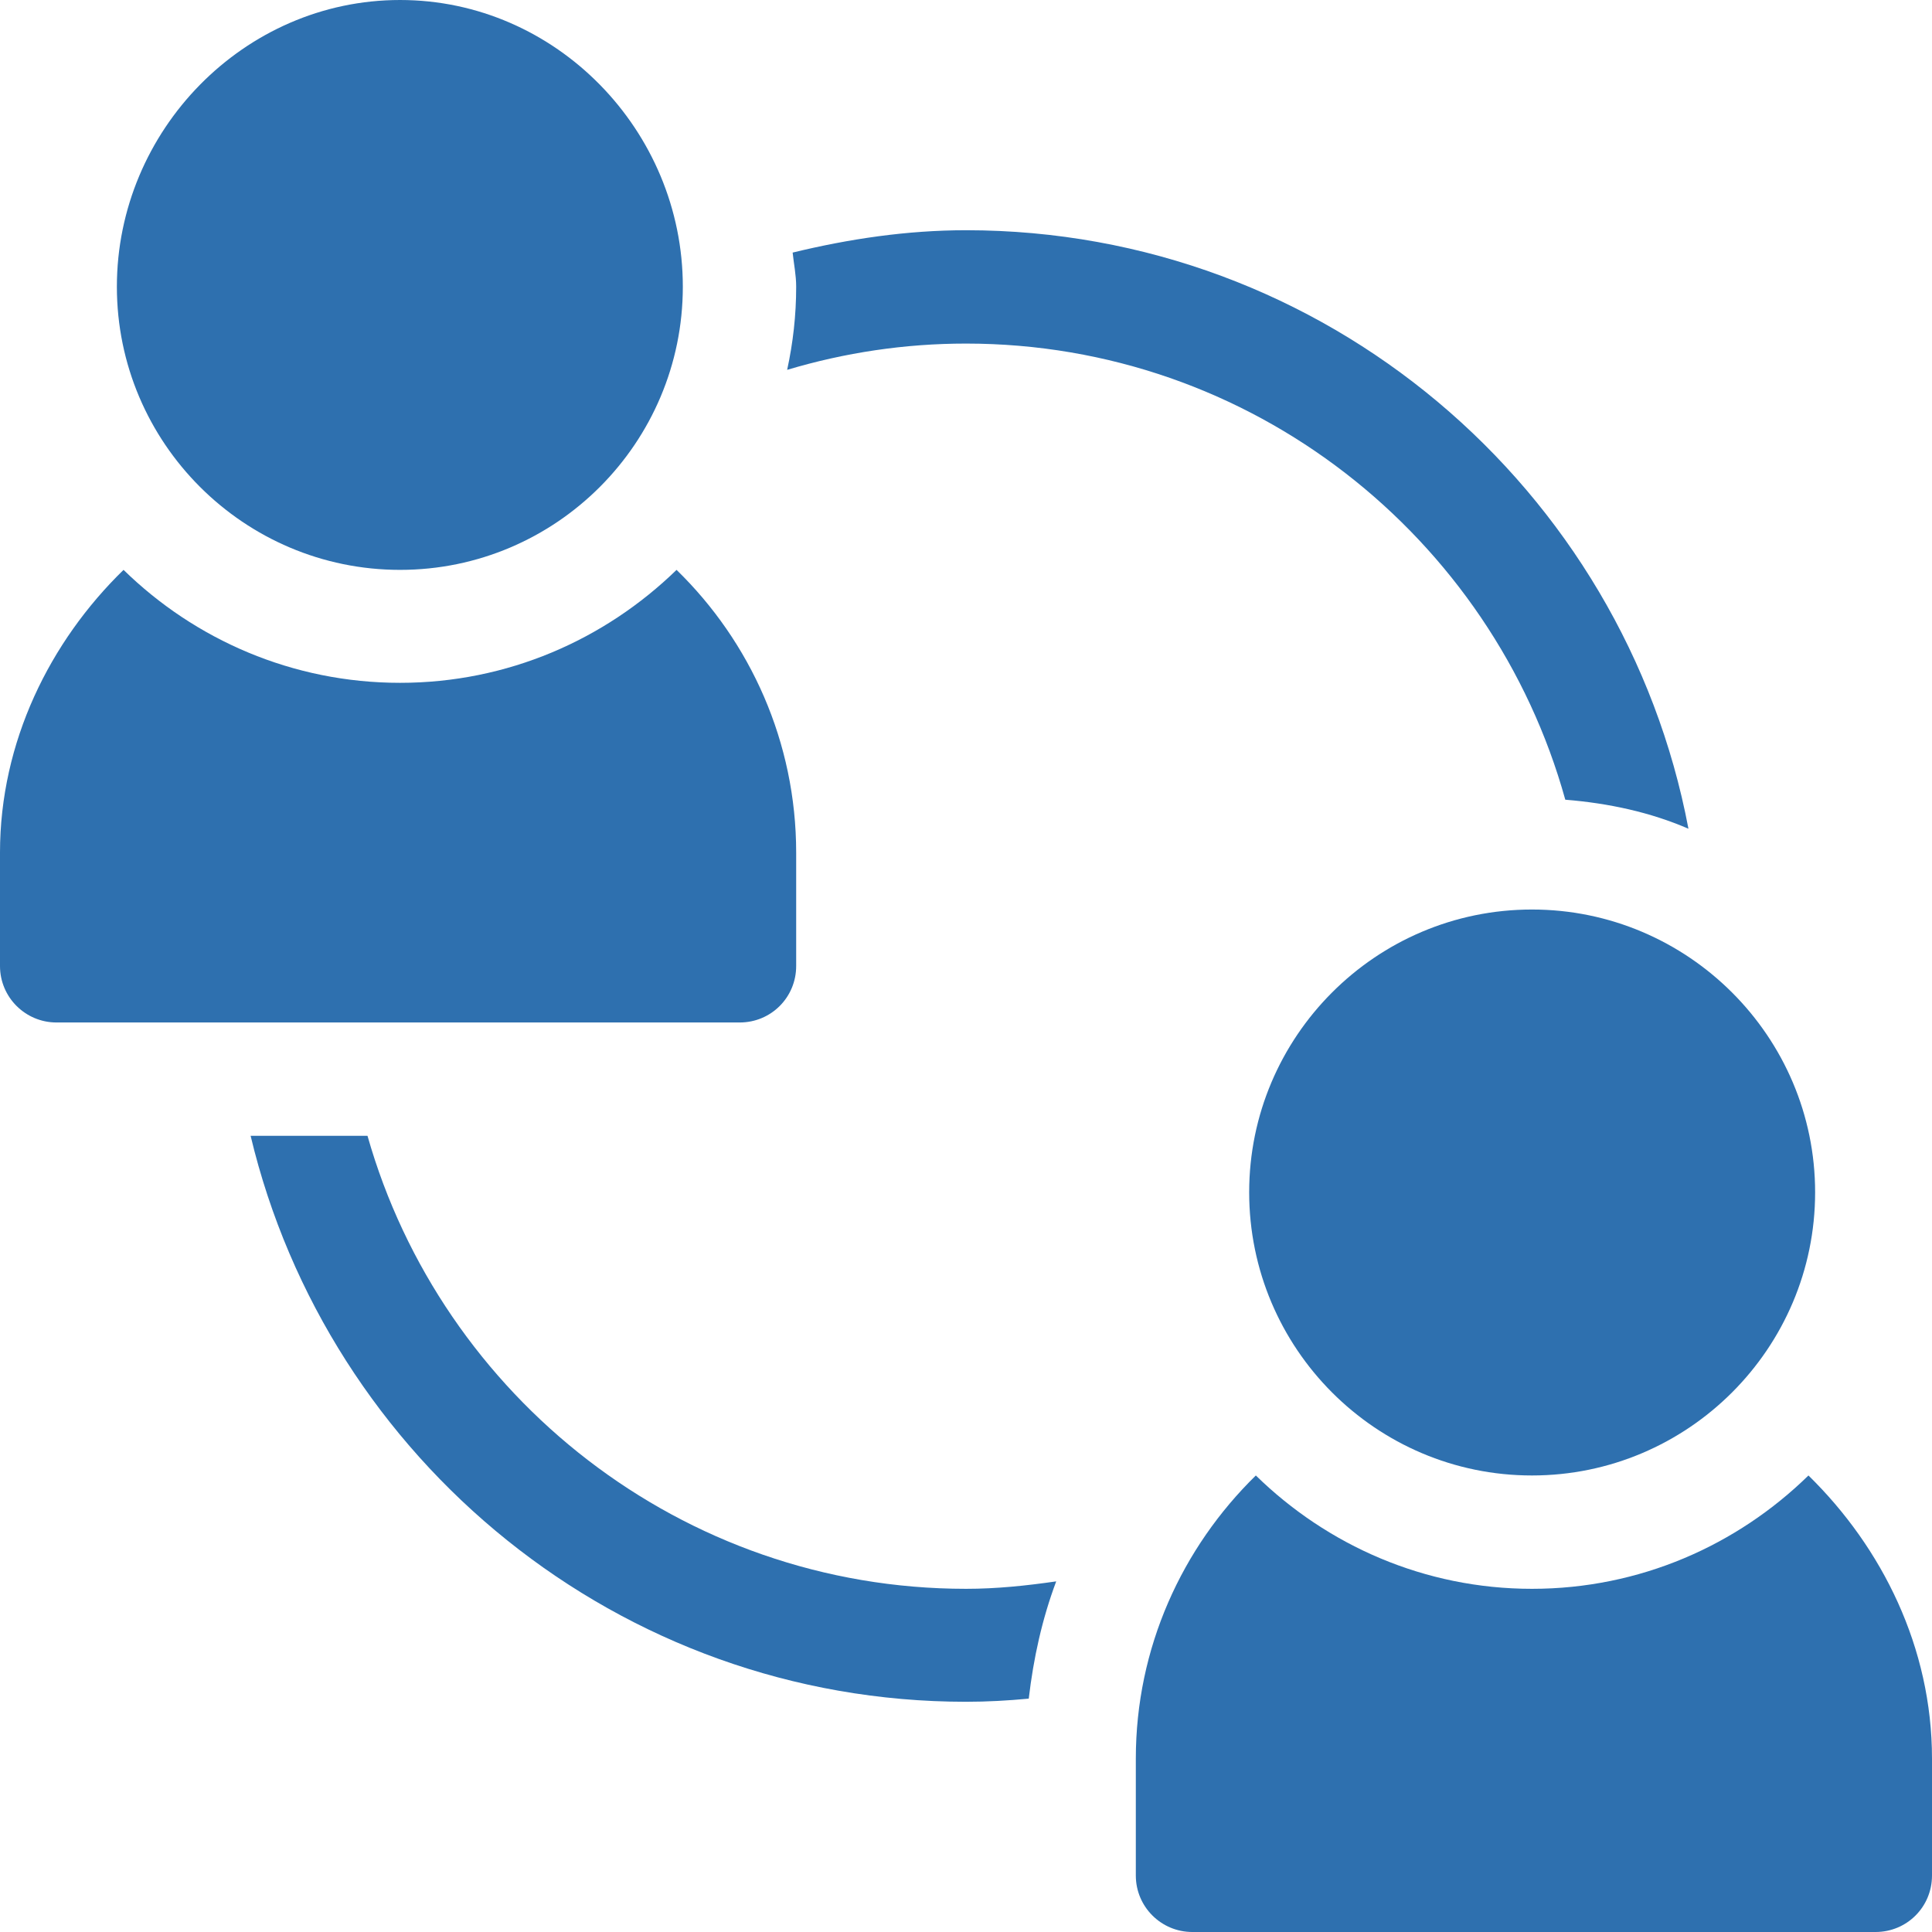 <?xml version="1.0" encoding="UTF-8"?>
<!DOCTYPE svg PUBLIC "-//W3C//DTD SVG 1.1//EN" "http://www.w3.org/Graphics/SVG/1.1/DTD/svg11.dtd">
<!-- Creator: CorelDRAW X7.4 EN Portable -->
<svg xmlns="http://www.w3.org/2000/svg" xml:space="preserve" width="215.9mm" height="215.9mm" version="1.1" style="shape-rendering:geometricPrecision; text-rendering:geometricPrecision; image-rendering:optimizeQuality; fill-rule:evenodd; clip-rule:evenodd"
viewBox="0 0 4926 4926"
 xmlns:xlink="http://www.w3.org/1999/xlink">
 <defs>
  <style type="text/css">
   <![CDATA[
    .fil0 {fill:#2E70AF}
   ]]>
  </style>
 </defs>
 <g id="Layer_x0020_1">
  <g id="_430099496">
   <g>
    <g>
     <path class="fil0" d="M3906 2319c-398,0 -721,324 -721,721 0,398 323,722 721,722 398,0 722,-324 722,-722 0,-397 -324,-721 -722,-721z"/>
    </g>
   </g>
   <g>
    <g>
     <path class="fil0" d="M4611 3762c-182,178 -430,289 -705,289 -274,0 -522,-111 -704,-289 -188,184 -306,439 -306,722l0 298c0,80 65,144 144,144l1742 0c80,0 144,-64 144,-144l0 -298c0,-283 -127,-538 -315,-722z"/>
    </g>
   </g>
   <g>
    <g>
     <path class="fil0" d="M1020 0c-398,0 -722,333 -722,731 0,398 324,722 722,722 398,0 721,-324 721,-722 0,-398 -323,-731 -721,-731z"/>
    </g>
   </g>
   <g>
    <g>
     <path class="fil0" d="M1725 1453c-183,178 -431,288 -705,288 -274,0 -523,-110 -705,-288 -188,183 -315,439 -315,721l0 289c0,80 65,144 144,144l1742 0c80,0 144,-64 144,-144l0 -289c0,-282 -117,-538 -305,-721z"/>
    </g>
   </g>
   <g>
    <g>
     <path class="fil0" d="M2463 587c-150,0 -298,22 -442,57 3,29 9,57 9,87 0,73 -8,143 -23,212 147,-44 300,-67 456,-67 728,0 1342,493 1528,1163 111,9 217,32 314,74 -164,-868 -927,-1526 -1842,-1526z"/>
    </g>
   </g>
   <g>
    <g>
     <path class="fil0" d="M2463 4051c-725,0 -1337,-490 -1526,-1155l-298 0c197,826 939,1443 1824,1443 54,0 107,-3 160,-8 12,-103 34,-203 70,-299 -76,11 -152,19 -230,19z"/>
    </g>
   </g>
   <g>
   </g>
   <g>
   </g>
   <g>
   </g>
   <g>
   </g>
   <g>
   </g>
   <g>
   </g>
   <g>
   </g>
   <g>
   </g>
   <g>
   </g>
   <g>
   </g>
   <g>
   </g>
   <g>
   </g>
   <g>
   </g>
   <g>
   </g>
   <g>
   </g>
  </g>
 </g>
</svg>
